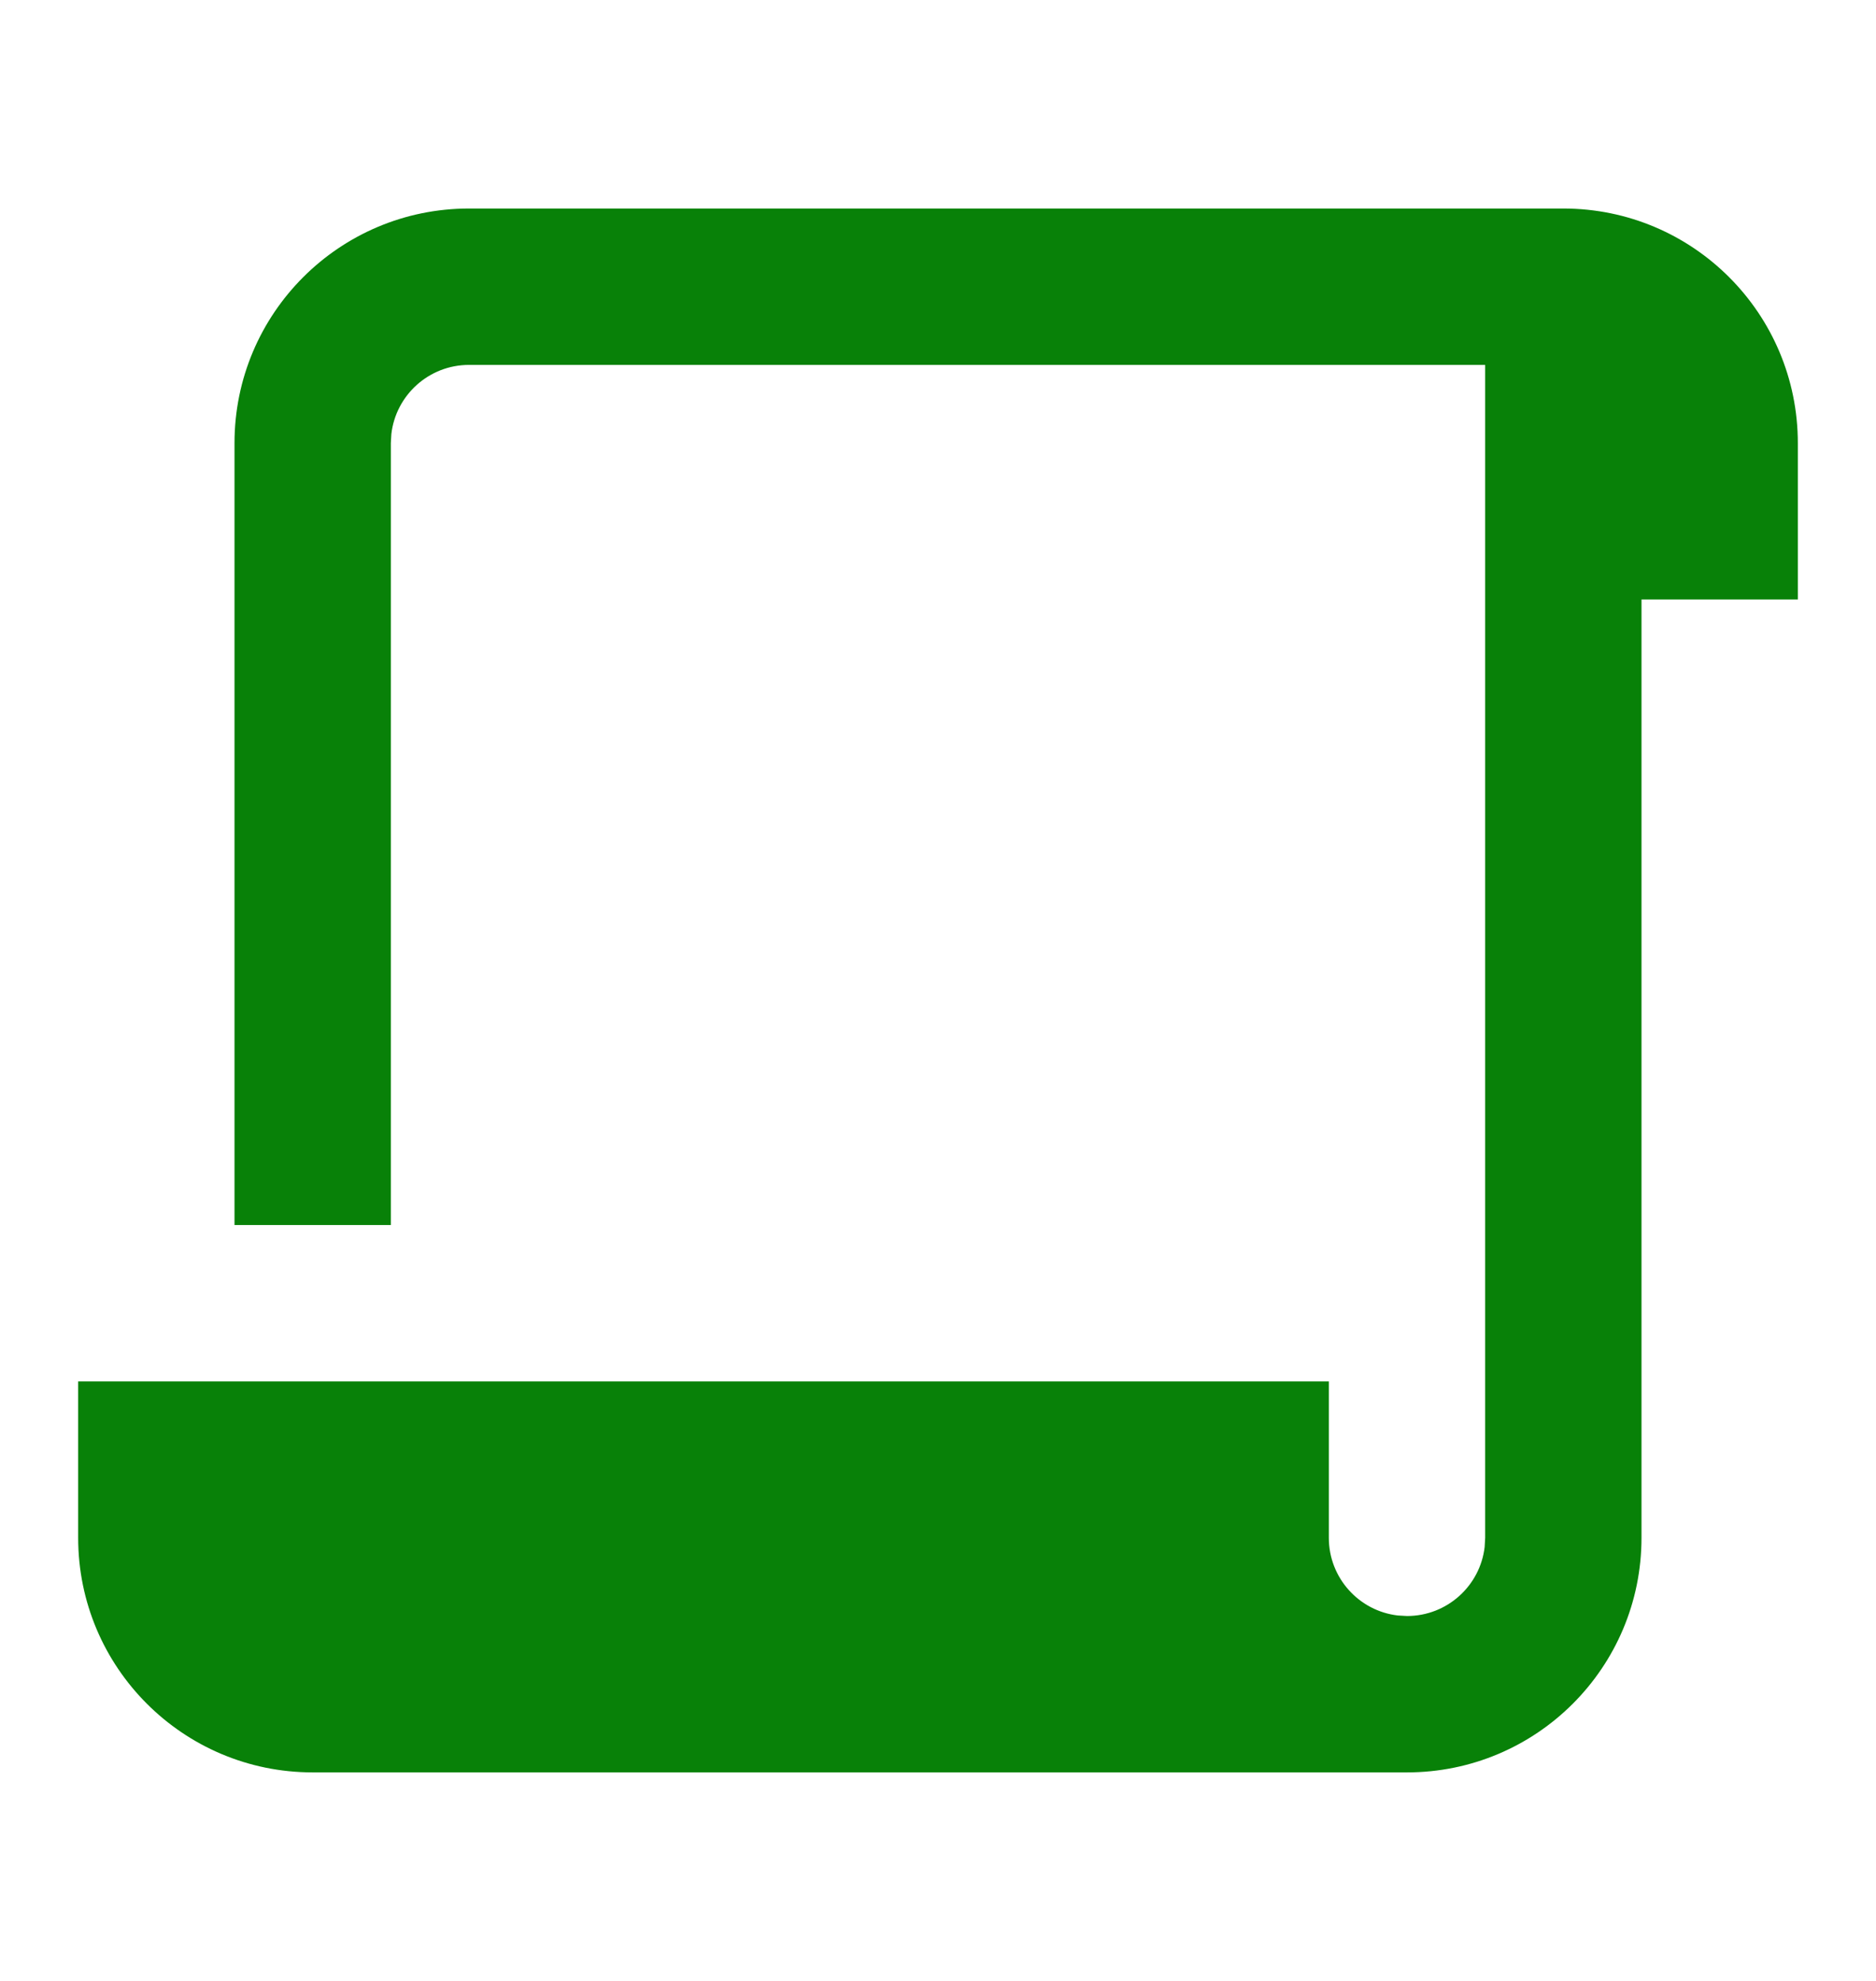 <svg width="18" height="19" viewBox="0 0 18 19" fill="none" xmlns="http://www.w3.org/2000/svg">
<path d="M15 2C16.243 2 17.25 3.007 17.25 4.25V5.75H15.75V14.75C15.75 15.993 14.743 17 13.5 17H3C1.757 17 0.75 15.993 0.75 14.75V13.25H12.75V14.75C12.75 15.135 13.04 15.452 13.412 15.495L13.5 15.5C13.885 15.5 14.202 15.21 14.245 14.838L14.25 14.75V3.5H4.5C4.115 3.5 3.798 3.79 3.755 4.163L3.75 4.25V11.75H2.25V4.25C2.25 3.007 3.257 2 4.5 2H15Z" fill="#088108"/>
</svg>
